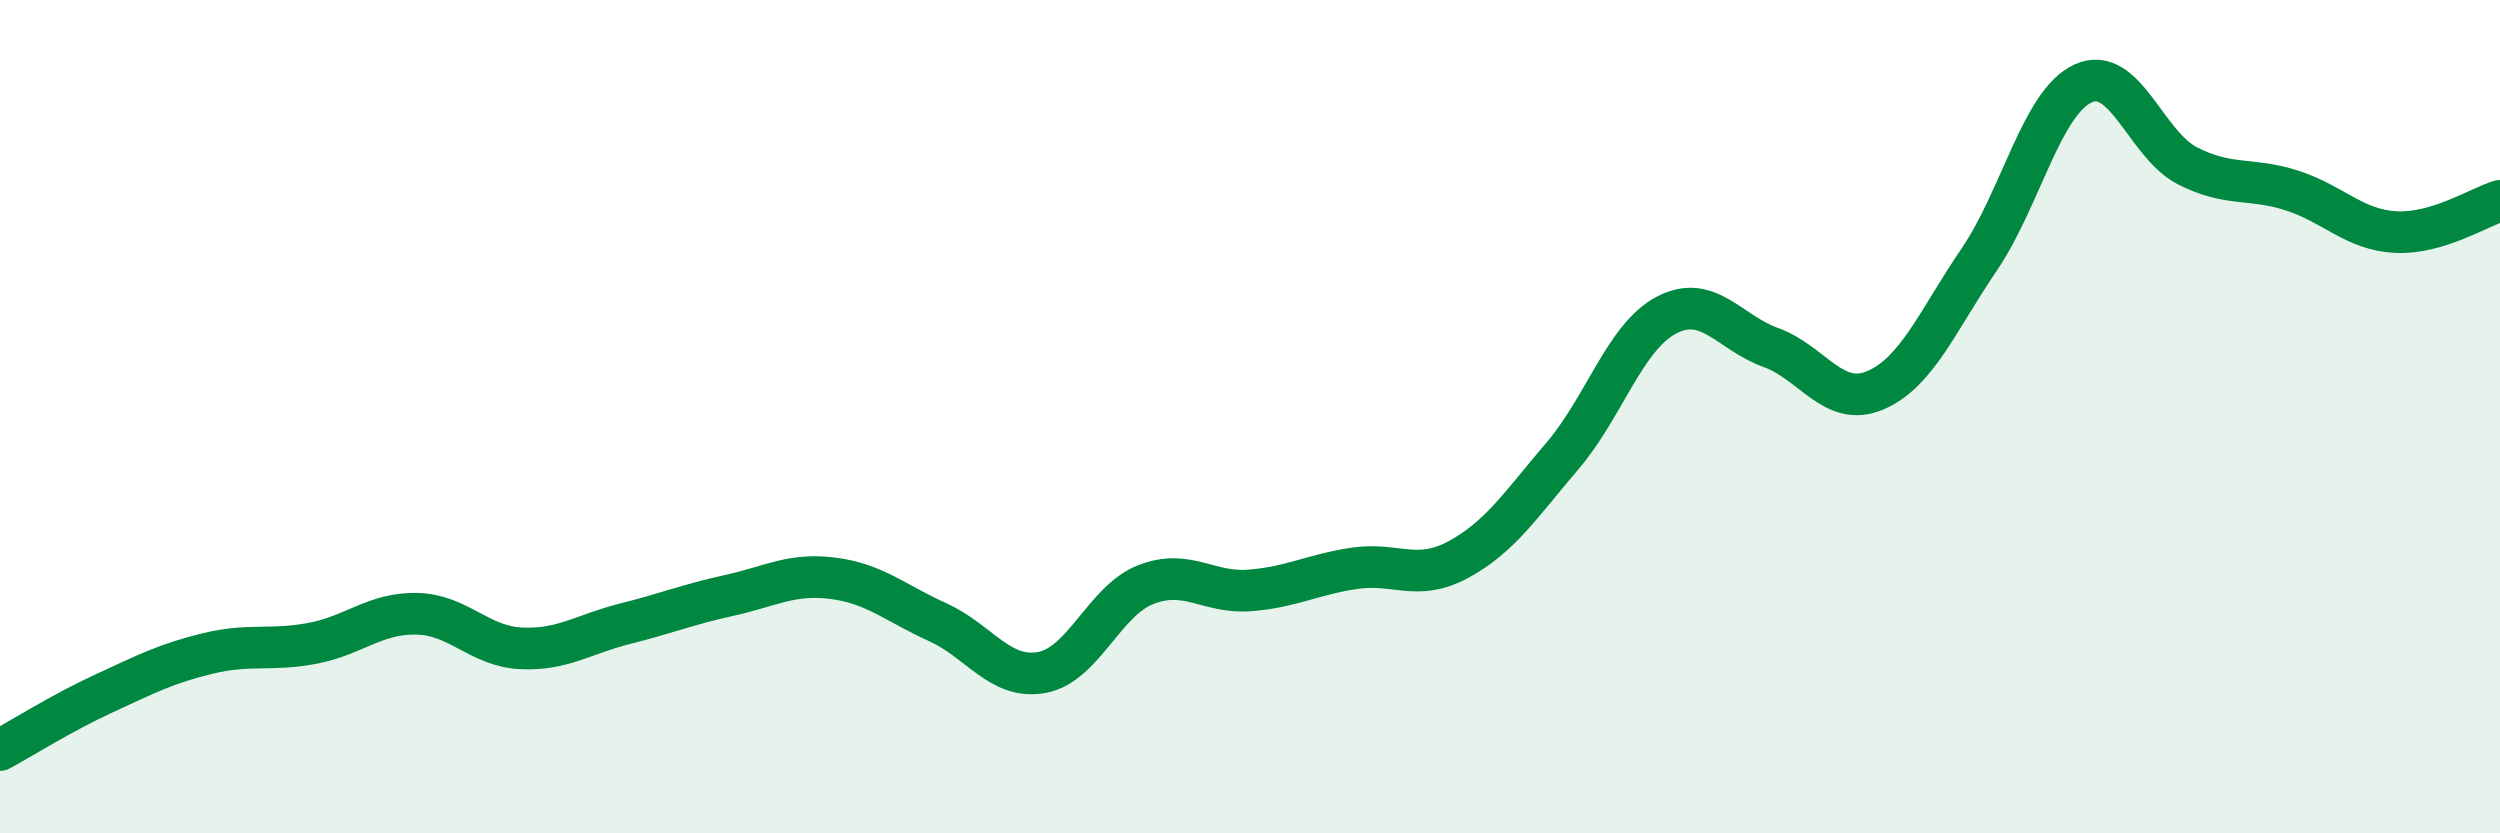 
    <svg width="60" height="20" viewBox="0 0 60 20" xmlns="http://www.w3.org/2000/svg">
      <path
        d="M 0,18 C 0.5,17.73 1.5,17.1 2.5,16.64 C 3.5,16.18 4,15.92 5,15.68 C 6,15.44 6.5,15.63 7.5,15.44 C 8.5,15.25 9,14.71 10,14.73 C 11,14.75 11.5,15.51 12.5,15.56 C 13.5,15.61 14,15.22 15,14.97 C 16,14.72 16.5,14.51 17.5,14.29 C 18.5,14.07 19,13.75 20,13.88 C 21,14.01 21.5,14.48 22.5,14.93 C 23.5,15.38 24,16.32 25,16.14 C 26,15.96 26.5,14.42 27.5,14.03 C 28.5,13.64 29,14.25 30,14.17 C 31,14.09 31.5,13.79 32.5,13.64 C 33.5,13.49 34,13.97 35,13.43 C 36,12.89 36.5,12.11 37.5,10.94 C 38.5,9.77 39,8.08 40,7.56 C 41,7.04 41.5,7.98 42.5,8.34 C 43.5,8.7 44,9.79 45,9.37 C 46,8.95 46.5,7.7 47.5,6.23 C 48.5,4.76 49,2.45 50,2 C 51,1.55 51.5,3.47 52.5,3.98 C 53.5,4.49 54,4.25 55,4.57 C 56,4.89 56.5,5.52 57.5,5.57 C 58.5,5.62 59.5,4.97 60,4.82L60 20L0 20Z"
        fill="#008740"
        opacity="0.1"
        stroke-linecap="round"
        stroke-linejoin="round"
      />
      <path
        d="M 0,18 C 0.5,17.73 1.5,17.1 2.5,16.64 C 3.5,16.18 4,15.92 5,15.68 C 6,15.44 6.5,15.63 7.5,15.44 C 8.5,15.25 9,14.71 10,14.73 C 11,14.75 11.5,15.51 12.5,15.56 C 13.5,15.61 14,15.22 15,14.97 C 16,14.72 16.5,14.51 17.5,14.29 C 18.5,14.07 19,13.75 20,13.88 C 21,14.01 21.5,14.48 22.5,14.93 C 23.5,15.38 24,16.32 25,16.14 C 26,15.96 26.5,14.42 27.5,14.03 C 28.5,13.64 29,14.25 30,14.17 C 31,14.09 31.5,13.79 32.5,13.64 C 33.5,13.49 34,13.97 35,13.43 C 36,12.89 36.5,12.11 37.5,10.94 C 38.5,9.77 39,8.08 40,7.56 C 41,7.04 41.5,7.98 42.5,8.34 C 43.5,8.7 44,9.79 45,9.37 C 46,8.95 46.5,7.7 47.5,6.23 C 48.5,4.76 49,2.45 50,2 C 51,1.55 51.5,3.47 52.5,3.98 C 53.5,4.49 54,4.25 55,4.57 C 56,4.89 56.5,5.52 57.5,5.57 C 58.5,5.62 59.5,4.97 60,4.82"
        stroke="#008740"
        stroke-width="1"
        fill="none"
        stroke-linecap="round"
        stroke-linejoin="round"
      />
    </svg>
  